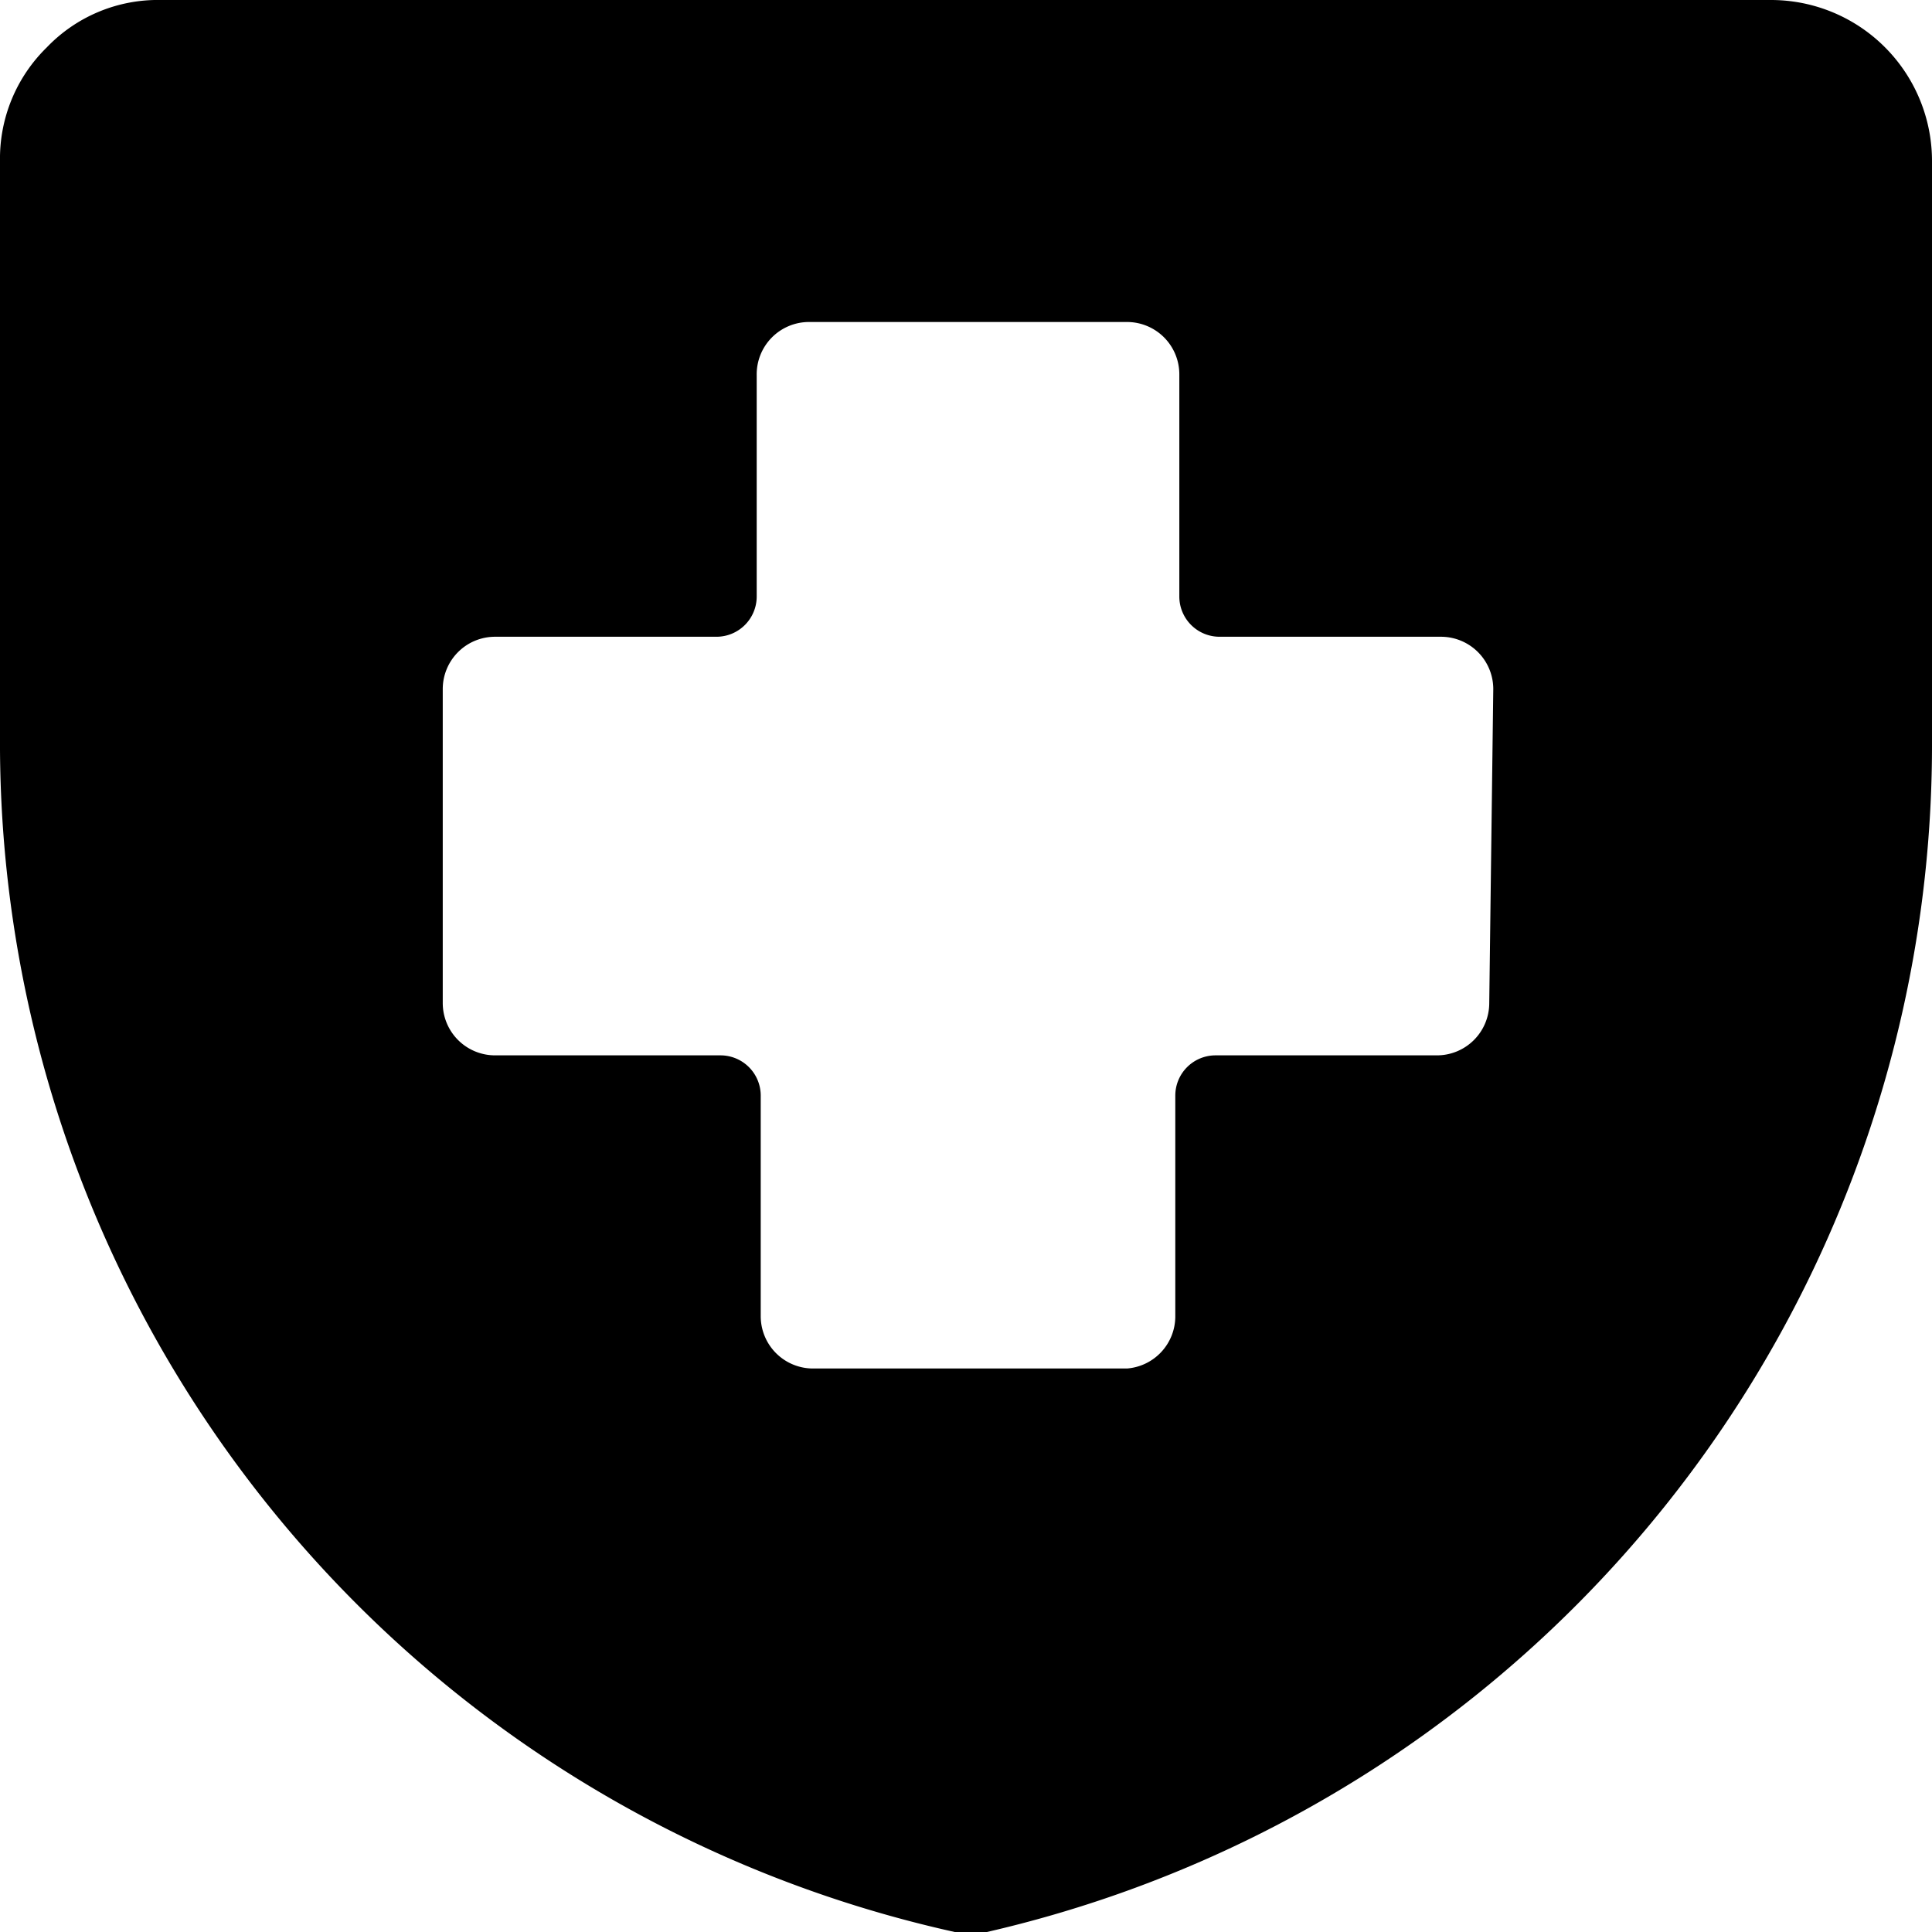 <svg xmlns="http://www.w3.org/2000/svg" viewBox="0 0 24 24"><path d="M24 2a2 2 0 0 0 -2 -2H2A1.91 1.91 0 0 0 0.58 0.59 1.93 1.93 0 0 0 0 2v7.31A15.13 15.13 0 0 0 11.86 24a0.68 0.68 0 0 0 0.2 0 0.71 0.71 0 0 0 0.2 0A15.13 15.13 0 0 0 24 9.2Zm-5.5 10.46a0.65 0.65 0 0 1 -0.65 0.65H15.1a0.5 0.5 0 0 0 -0.5 0.5v2.75a0.65 0.65 0 0 1 -0.6 0.64h-3.9a0.65 0.65 0 0 1 -0.65 -0.65v-2.74a0.5 0.5 0 0 0 -0.5 -0.5h-2.8a0.65 0.65 0 0 1 -0.65 -0.65v-3.9a0.65 0.65 0 0 1 0.65 -0.65H8.9a0.5 0.5 0 0 0 0.5 -0.5V4.66a0.65 0.65 0 0 1 0.65 -0.66H14a0.65 0.65 0 0 1 0.65 0.65v2.76a0.5 0.5 0 0 0 0.5 0.5h2.75a0.65 0.65 0 0 1 0.65 0.65Z" fill="#000000" stroke-width="1"></path></svg>